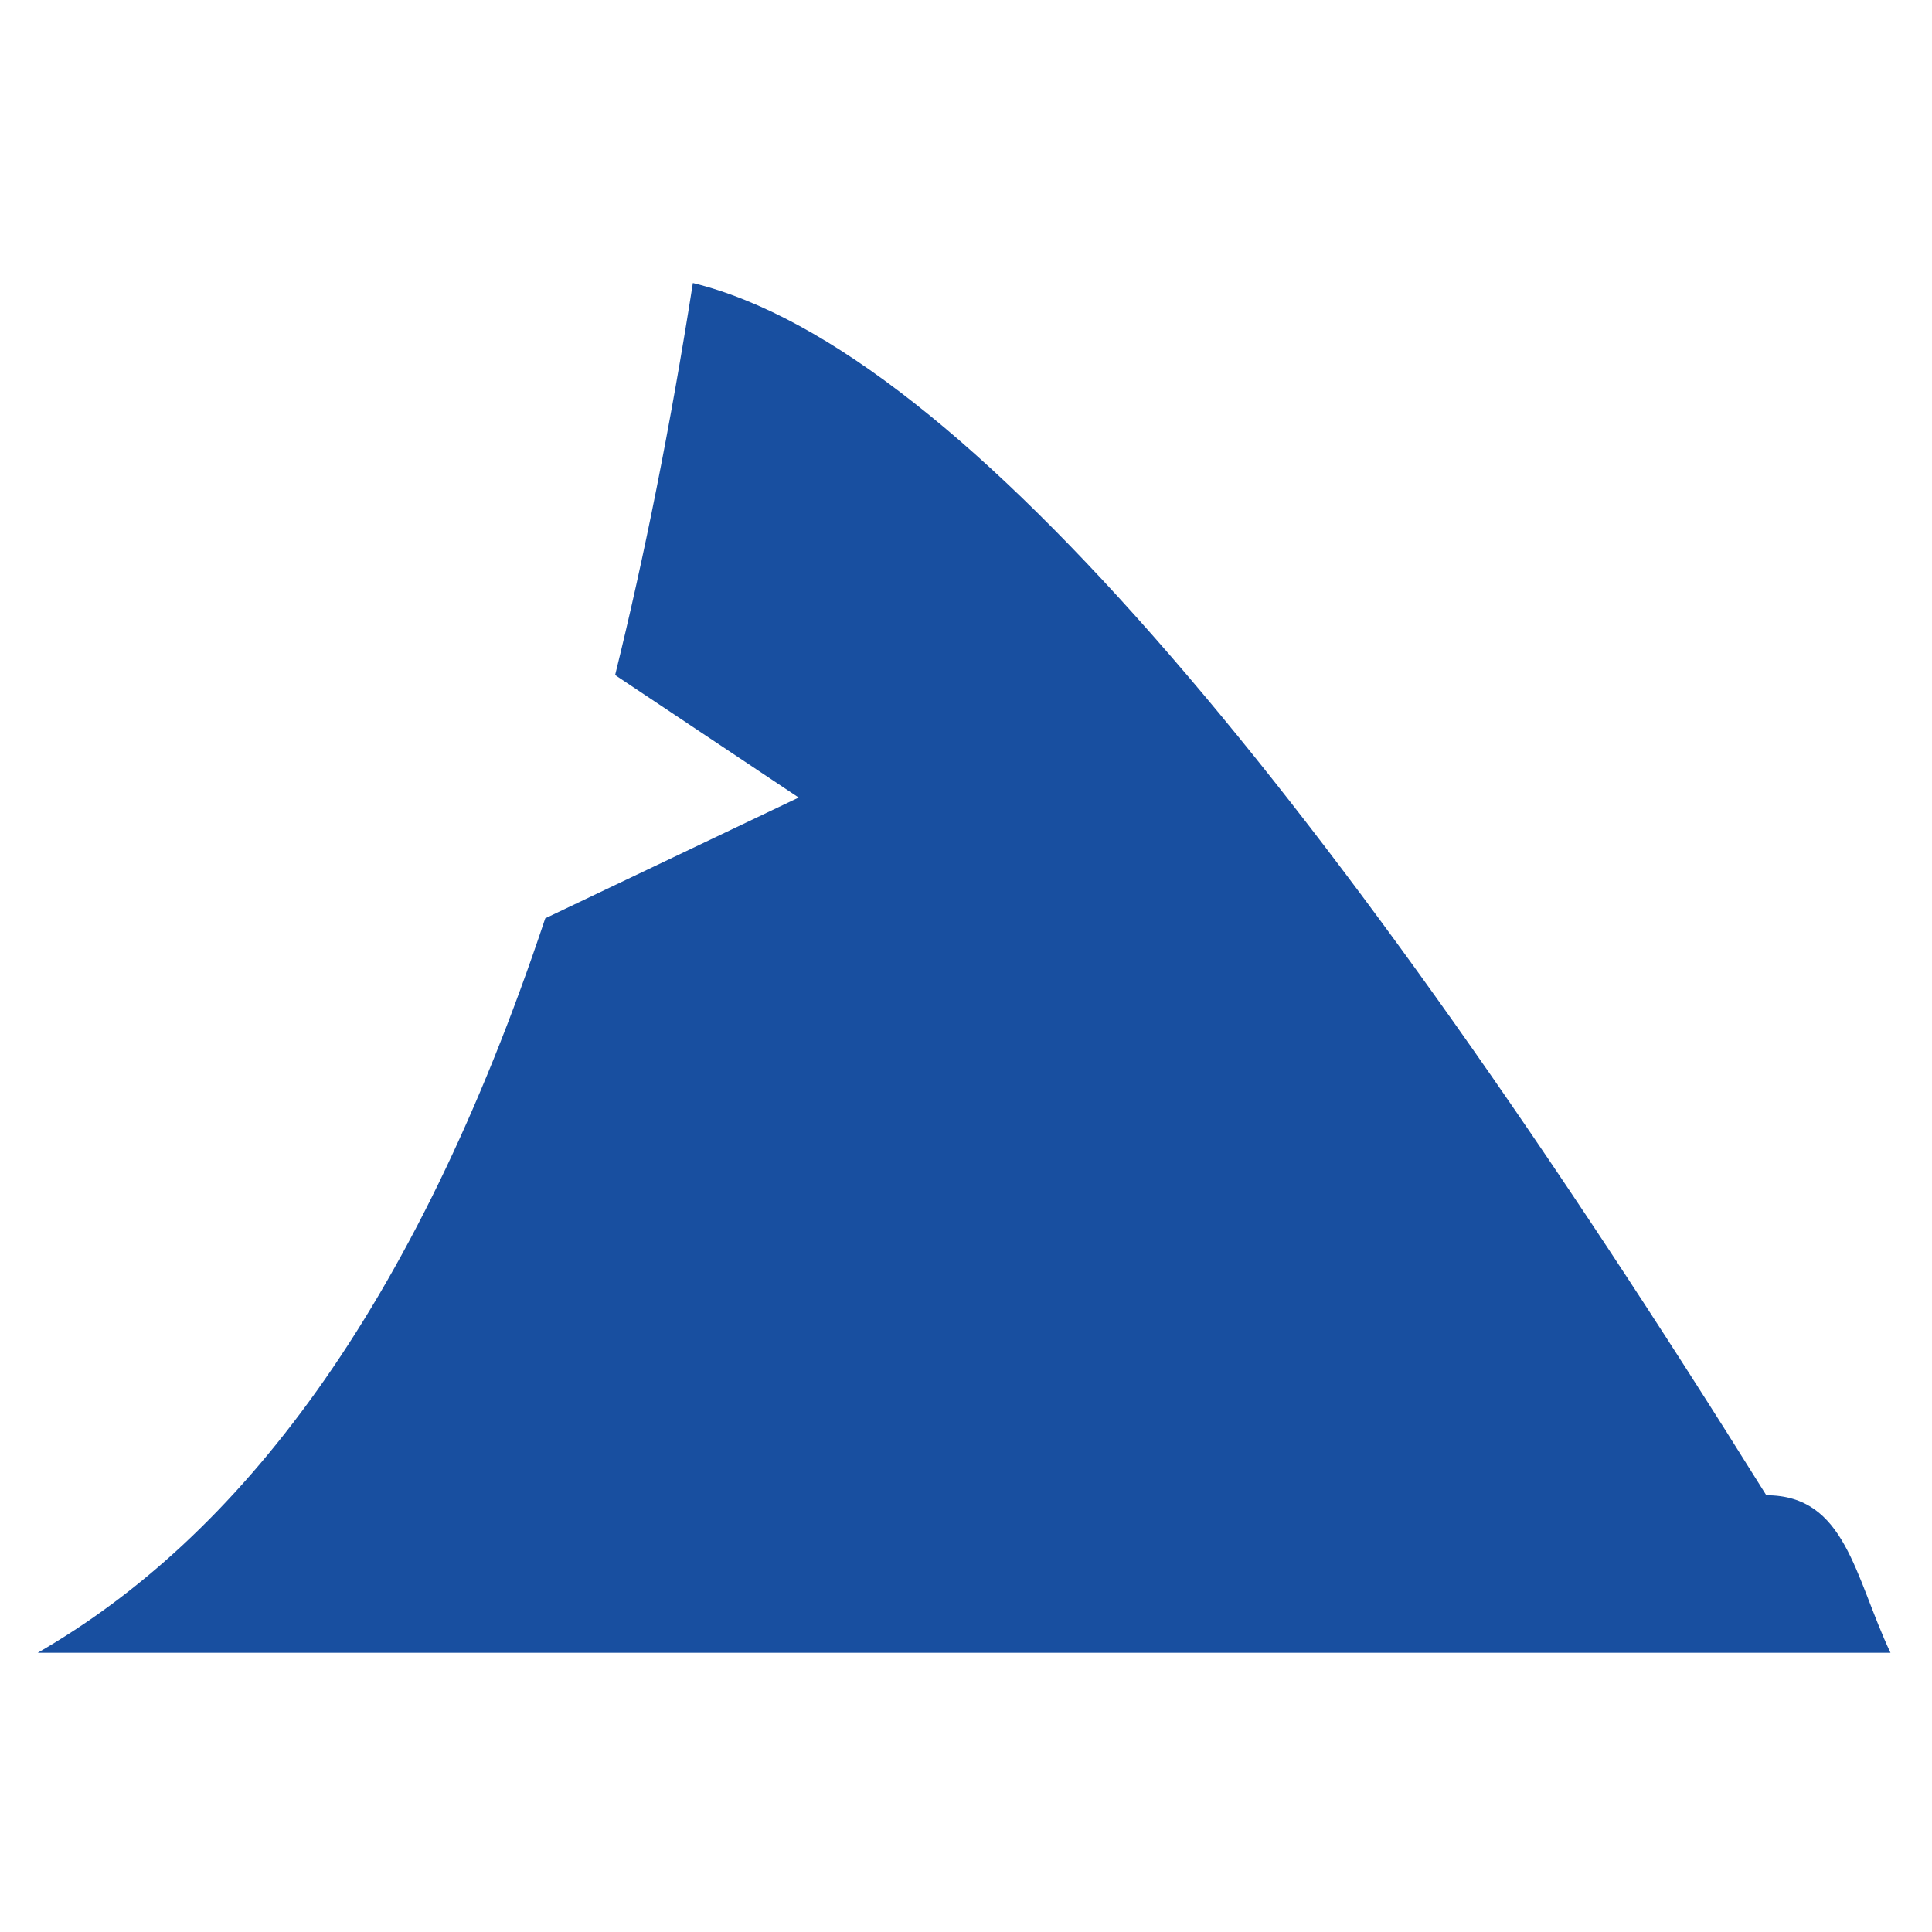 <svg width="512" height="512" viewBox="0 0 512 512" fill="none" xmlns="http://www.w3.org/2000/svg">
<path fill-rule="evenodd" clip-rule="evenodd" d="M468.094 396.259C353.401 212.605 255.552 92.633 183.62 75C177.66 112.993 170.758 147.522 163.014 178.895L211.658 211.36L144.5 243.362C109.628 348.005 62.949 407.479 10 438H501C491.461 417.779 489.173 396.259 468.094 396.259Z" fill="#184FA0"/>
</svg>
